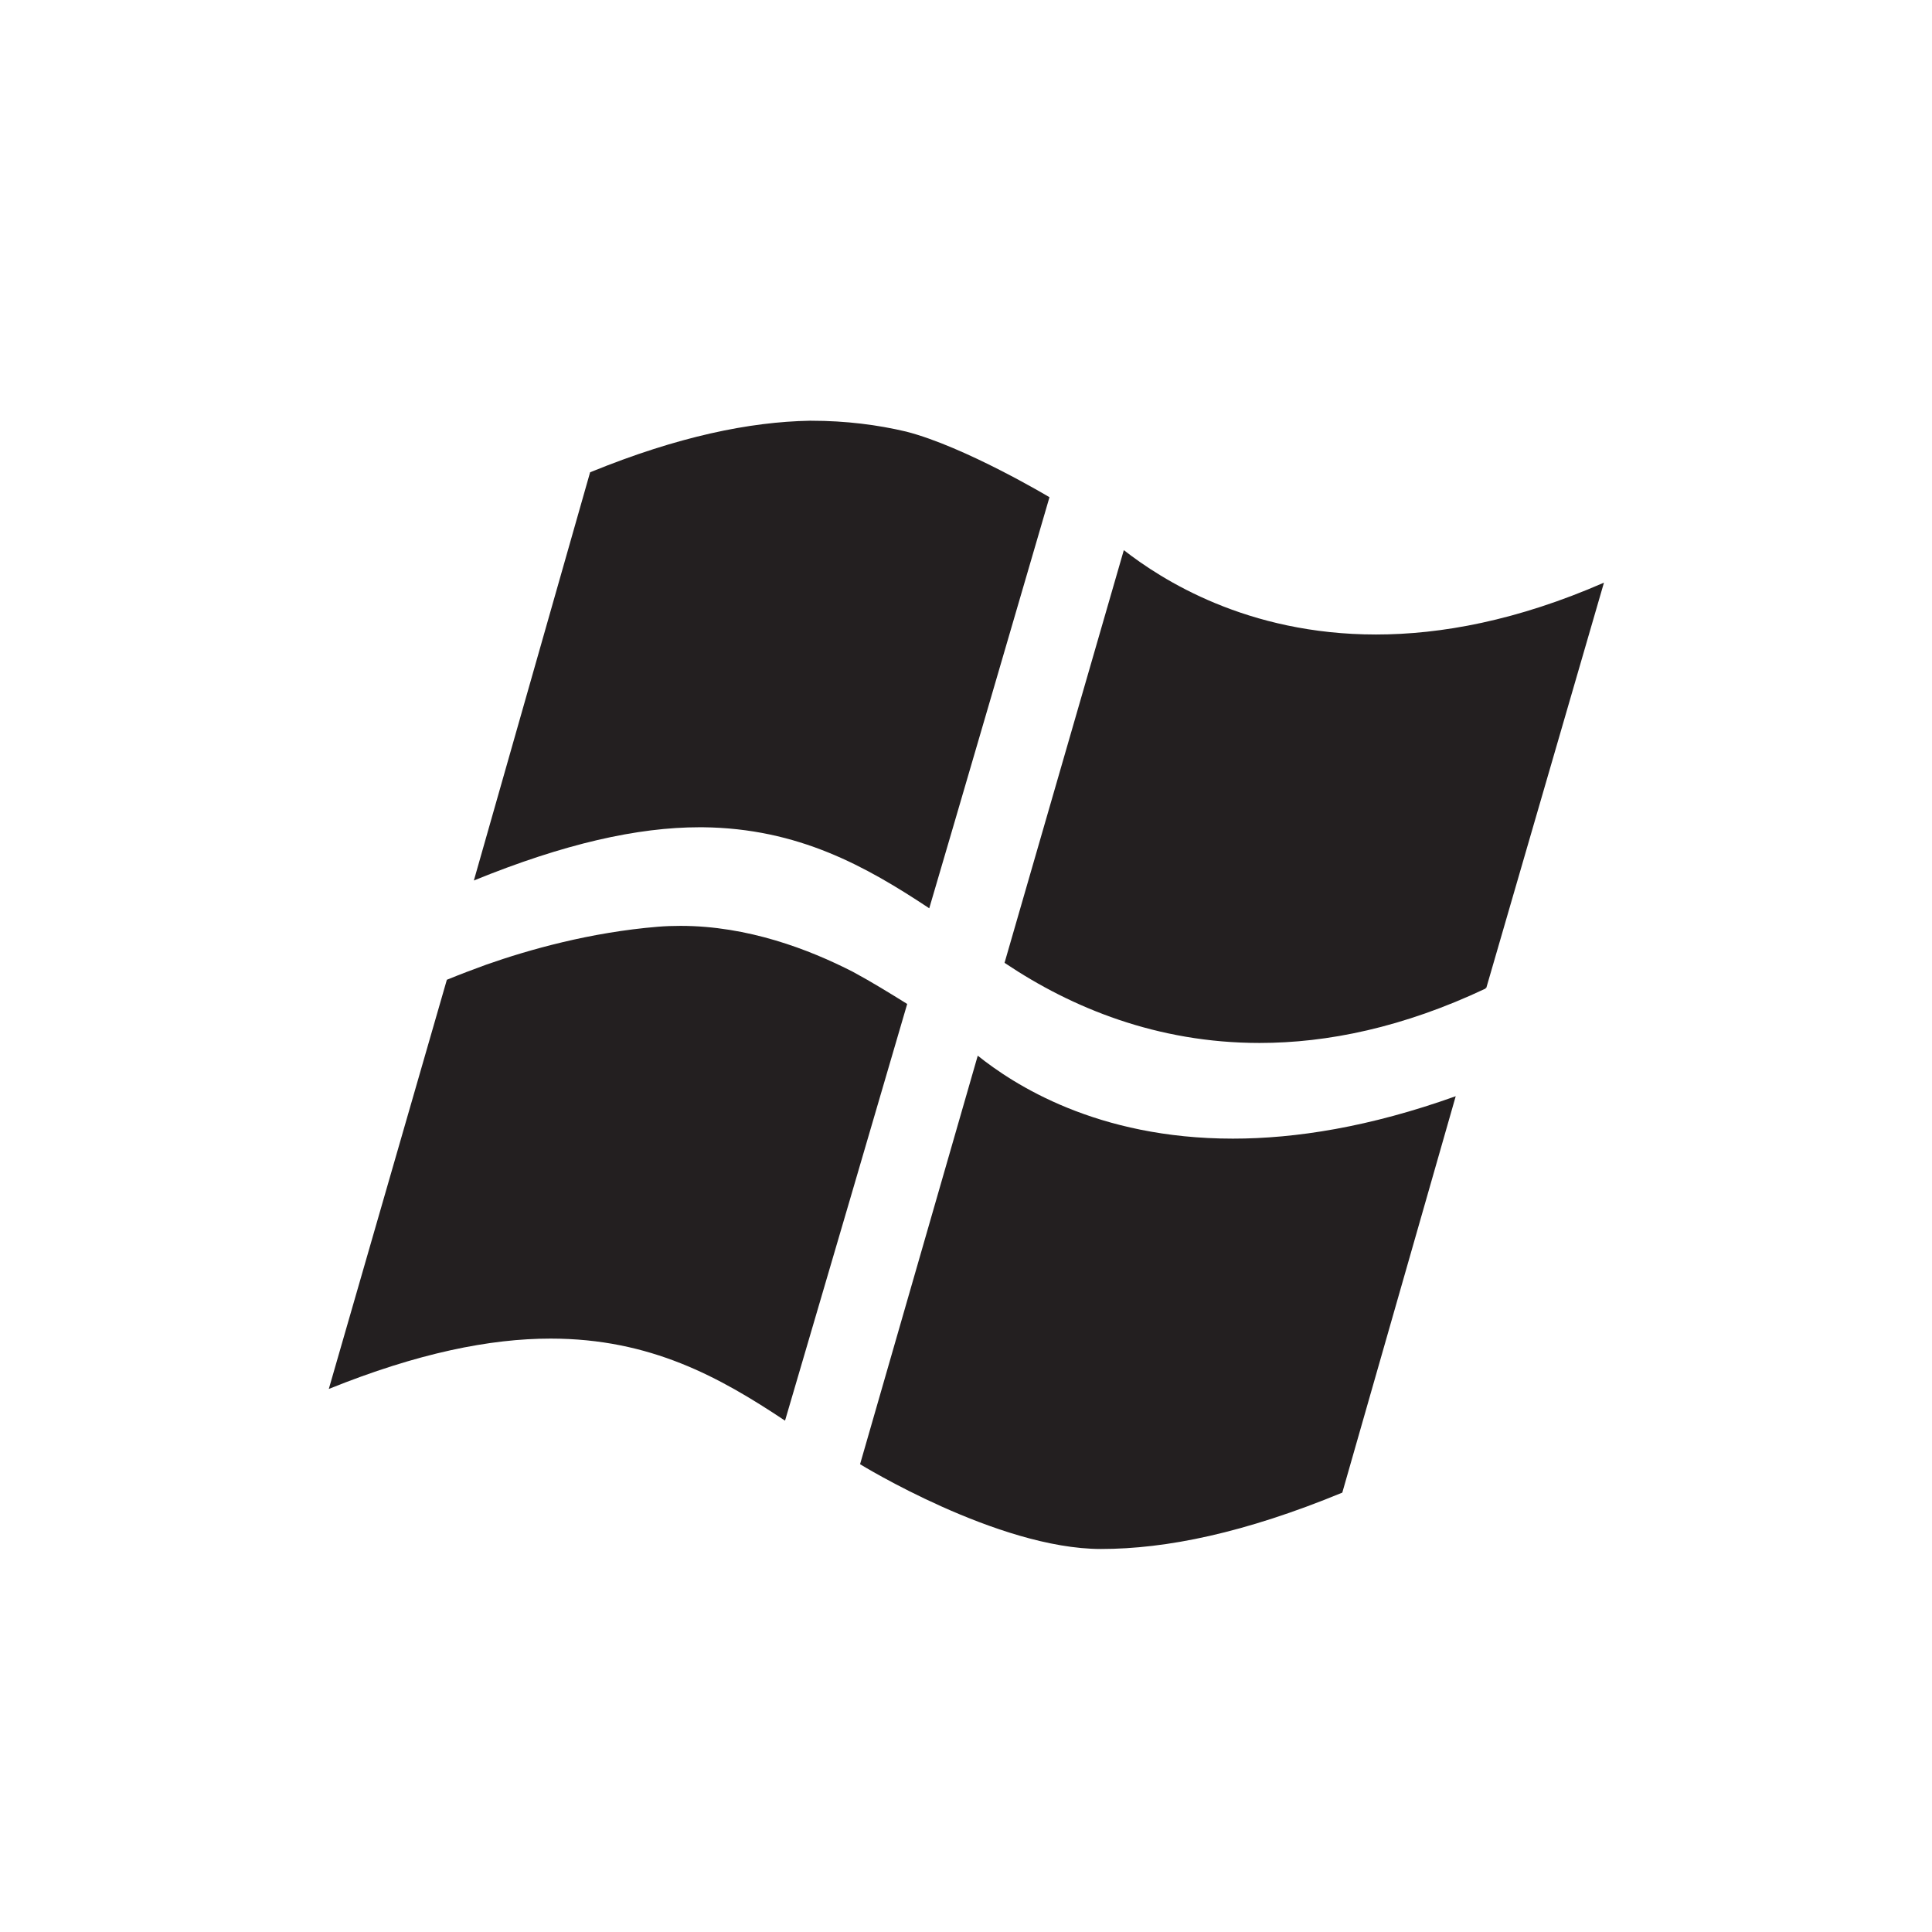 <svg xmlns="http://www.w3.org/2000/svg" width="48" height="48" viewBox="0 0 48 48">
  <g fill="#231F20" transform="translate(8 10)">
    <path d="M13.191 14.145C12.098 13.585 10.577 13.003 8.91 13.003 8.72 13.003 8.532 13.009 8.341 13.025 6.67 13.163 5.147 13.591 4.077 13.968 3.762 14.082 3.436 14.206 3.102 14.342L.169 24.508C2.385 23.614 4.176 23.257 5.68 23.257 8.16 23.257 9.88 24.215 11.504 25.296 12.106 23.255 14.151 16.273 14.539 14.943 14.1 14.67 13.658 14.397 13.191 14.145zM16.292 16.228L13.368 26.378C13.364 26.375 16.786 28.484 19.353 28.484 20.977 28.484 22.919 28.086 25.349 27.084L28.167 17.235C26.029 18.001 24.187 18.289 22.63 18.289 19.242 18.289 17.181 16.938 16.292 16.228zM9.458 10.553C11.835 10.577 13.519 11.527 15.087 12.566 15.687 10.532 17.47 4.421 18.072 2.36L18.072 2.352C18.072 2.352 15.971 1.095 14.51.722 13.812.557 13.023.453 12.15.453L12.116.453C10.63.481 8.85.84 6.661 1.734L3.773 11.876C6.021 10.959 7.845 10.553 9.378 10.553 9.406 10.553 9.431 10.553 9.458 10.553zM26.187 5.764C22.975 5.764 20.857 4.397 19.921 3.668L16.958 13.92C16.966 13.928 16.979 13.936 16.989 13.942 18.618 15.031 20.738 15.912 23.292 15.912 24.981 15.912 26.859 15.528 28.91 14.56L28.91 14.547C28.914 14.547 28.921 14.543 28.928 14.54L31.85 4.476C29.692 5.418 27.803 5.764 26.187 5.764z"/>
  </g>
</svg>
